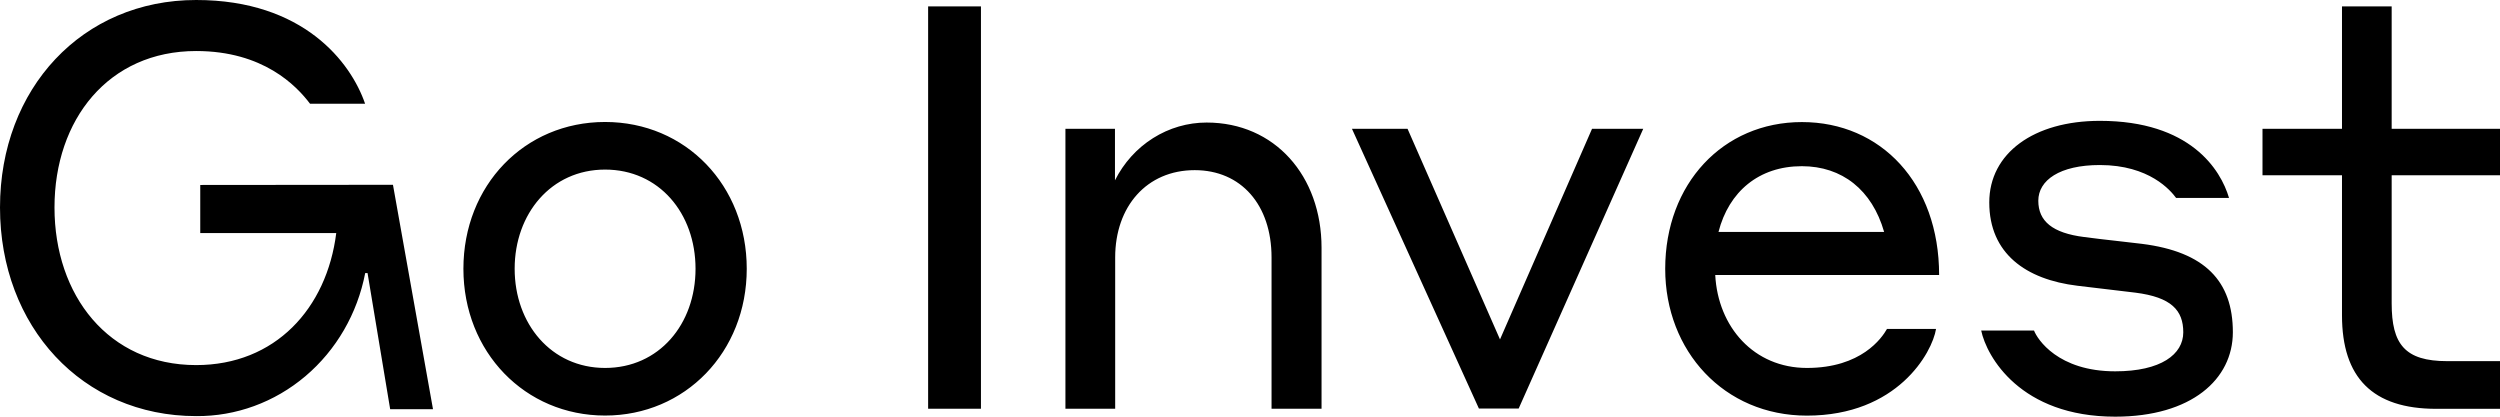 <svg width="168" height="28" viewBox="0 0 168 28" fill="none" xmlns="http://www.w3.org/2000/svg">
<path fill-rule="evenodd" clip-rule="evenodd" d="M13.457 15.661V12.43L26.407 12.418L29.097 27.496H26.219L24.699 18.349H24.542C24.017 21.075 22.596 23.526 20.523 25.28C18.45 27.035 15.855 27.983 13.182 27.962C5.53 27.962 0 21.941 0 13.942C0 5.943 5.53 0 13.182 0C20.395 0 23.581 4.189 24.534 6.971H20.835C19.919 5.759 17.688 3.429 13.182 3.429C7.288 3.429 3.662 8.037 3.662 13.942C3.662 19.846 7.288 24.534 13.182 24.534C18.494 24.534 21.96 20.732 22.596 15.661H13.457ZM40.661 27.925C46.043 27.925 50.181 23.66 50.181 18.061C50.181 12.462 46.082 8.197 40.661 8.197C35.24 8.197 31.141 12.462 31.141 18.061C31.141 23.66 35.28 27.925 40.661 27.925ZM40.661 11.396C44.287 11.396 46.74 14.329 46.74 18.061C46.74 21.793 44.285 24.726 40.661 24.726C37.038 24.726 34.585 21.755 34.585 18.061C34.585 14.367 37.035 11.396 40.661 11.396ZM62.37 0.428H65.92V27.467H62.37V0.428ZM74.926 8.655H71.597V27.467H74.94V17.3C74.94 13.872 77.065 11.434 80.285 11.434C83.396 11.434 85.448 13.758 85.448 17.3V27.467H88.808V16.651C88.808 11.815 85.661 8.235 81.086 8.235C79.816 8.235 78.571 8.597 77.485 9.282C76.399 9.966 75.514 10.947 74.926 12.118V8.655ZM102.054 27.455H99.383L90.851 8.655H94.587L100.8 22.809L106.985 8.655H110.426L102.054 27.455ZM115.264 18.48H130.309C130.309 12.31 126.394 8.203 121.089 8.203C115.783 8.203 111.902 12.354 111.902 18.066C111.902 23.59 115.858 27.93 121.422 27.93C127.501 27.93 129.844 23.703 130.102 22.104H126.806C126.465 22.707 125.087 24.726 121.425 24.726C117.863 24.726 115.447 21.976 115.264 18.48ZM126.613 15.585H115.483C116.177 12.881 118.193 11.168 121.083 11.168C123.793 11.168 125.806 12.768 126.613 15.585ZM139.609 19.203C136.132 18.783 133.679 17.032 133.679 13.604C133.679 10.292 136.68 8.121 141.11 8.121C147.186 8.121 149.23 11.396 149.79 13.301H146.234C145.87 12.806 144.442 11.09 141.11 11.09C138.402 11.09 136.974 12.118 136.974 13.49C136.974 14.862 137.926 15.66 140.054 15.928C140.873 16.037 141.511 16.108 142.202 16.185C142.718 16.243 143.263 16.304 143.935 16.386C148.18 16.919 150.048 18.9 150.048 22.325C150.048 25.486 147.267 28 142.14 28C135.771 28 133.503 23.965 133.136 22.212H136.686C136.907 22.794 138.296 24.953 142.14 24.953C145.22 24.953 146.716 23.811 146.716 22.331C146.716 20.851 145.912 19.972 143.496 19.666C142.753 19.576 142.205 19.512 141.676 19.449C141.054 19.376 140.46 19.307 139.609 19.203ZM152.04 11.778H157.382V21.19C157.382 25.379 159.435 27.473 163.716 27.473H168V24.269H164.455C161.599 24.269 160.72 23.127 160.72 20.386V11.778H168V8.655H160.72V0.428H157.382V8.655H152.04V11.778Z" fill="black"/>
</svg>
